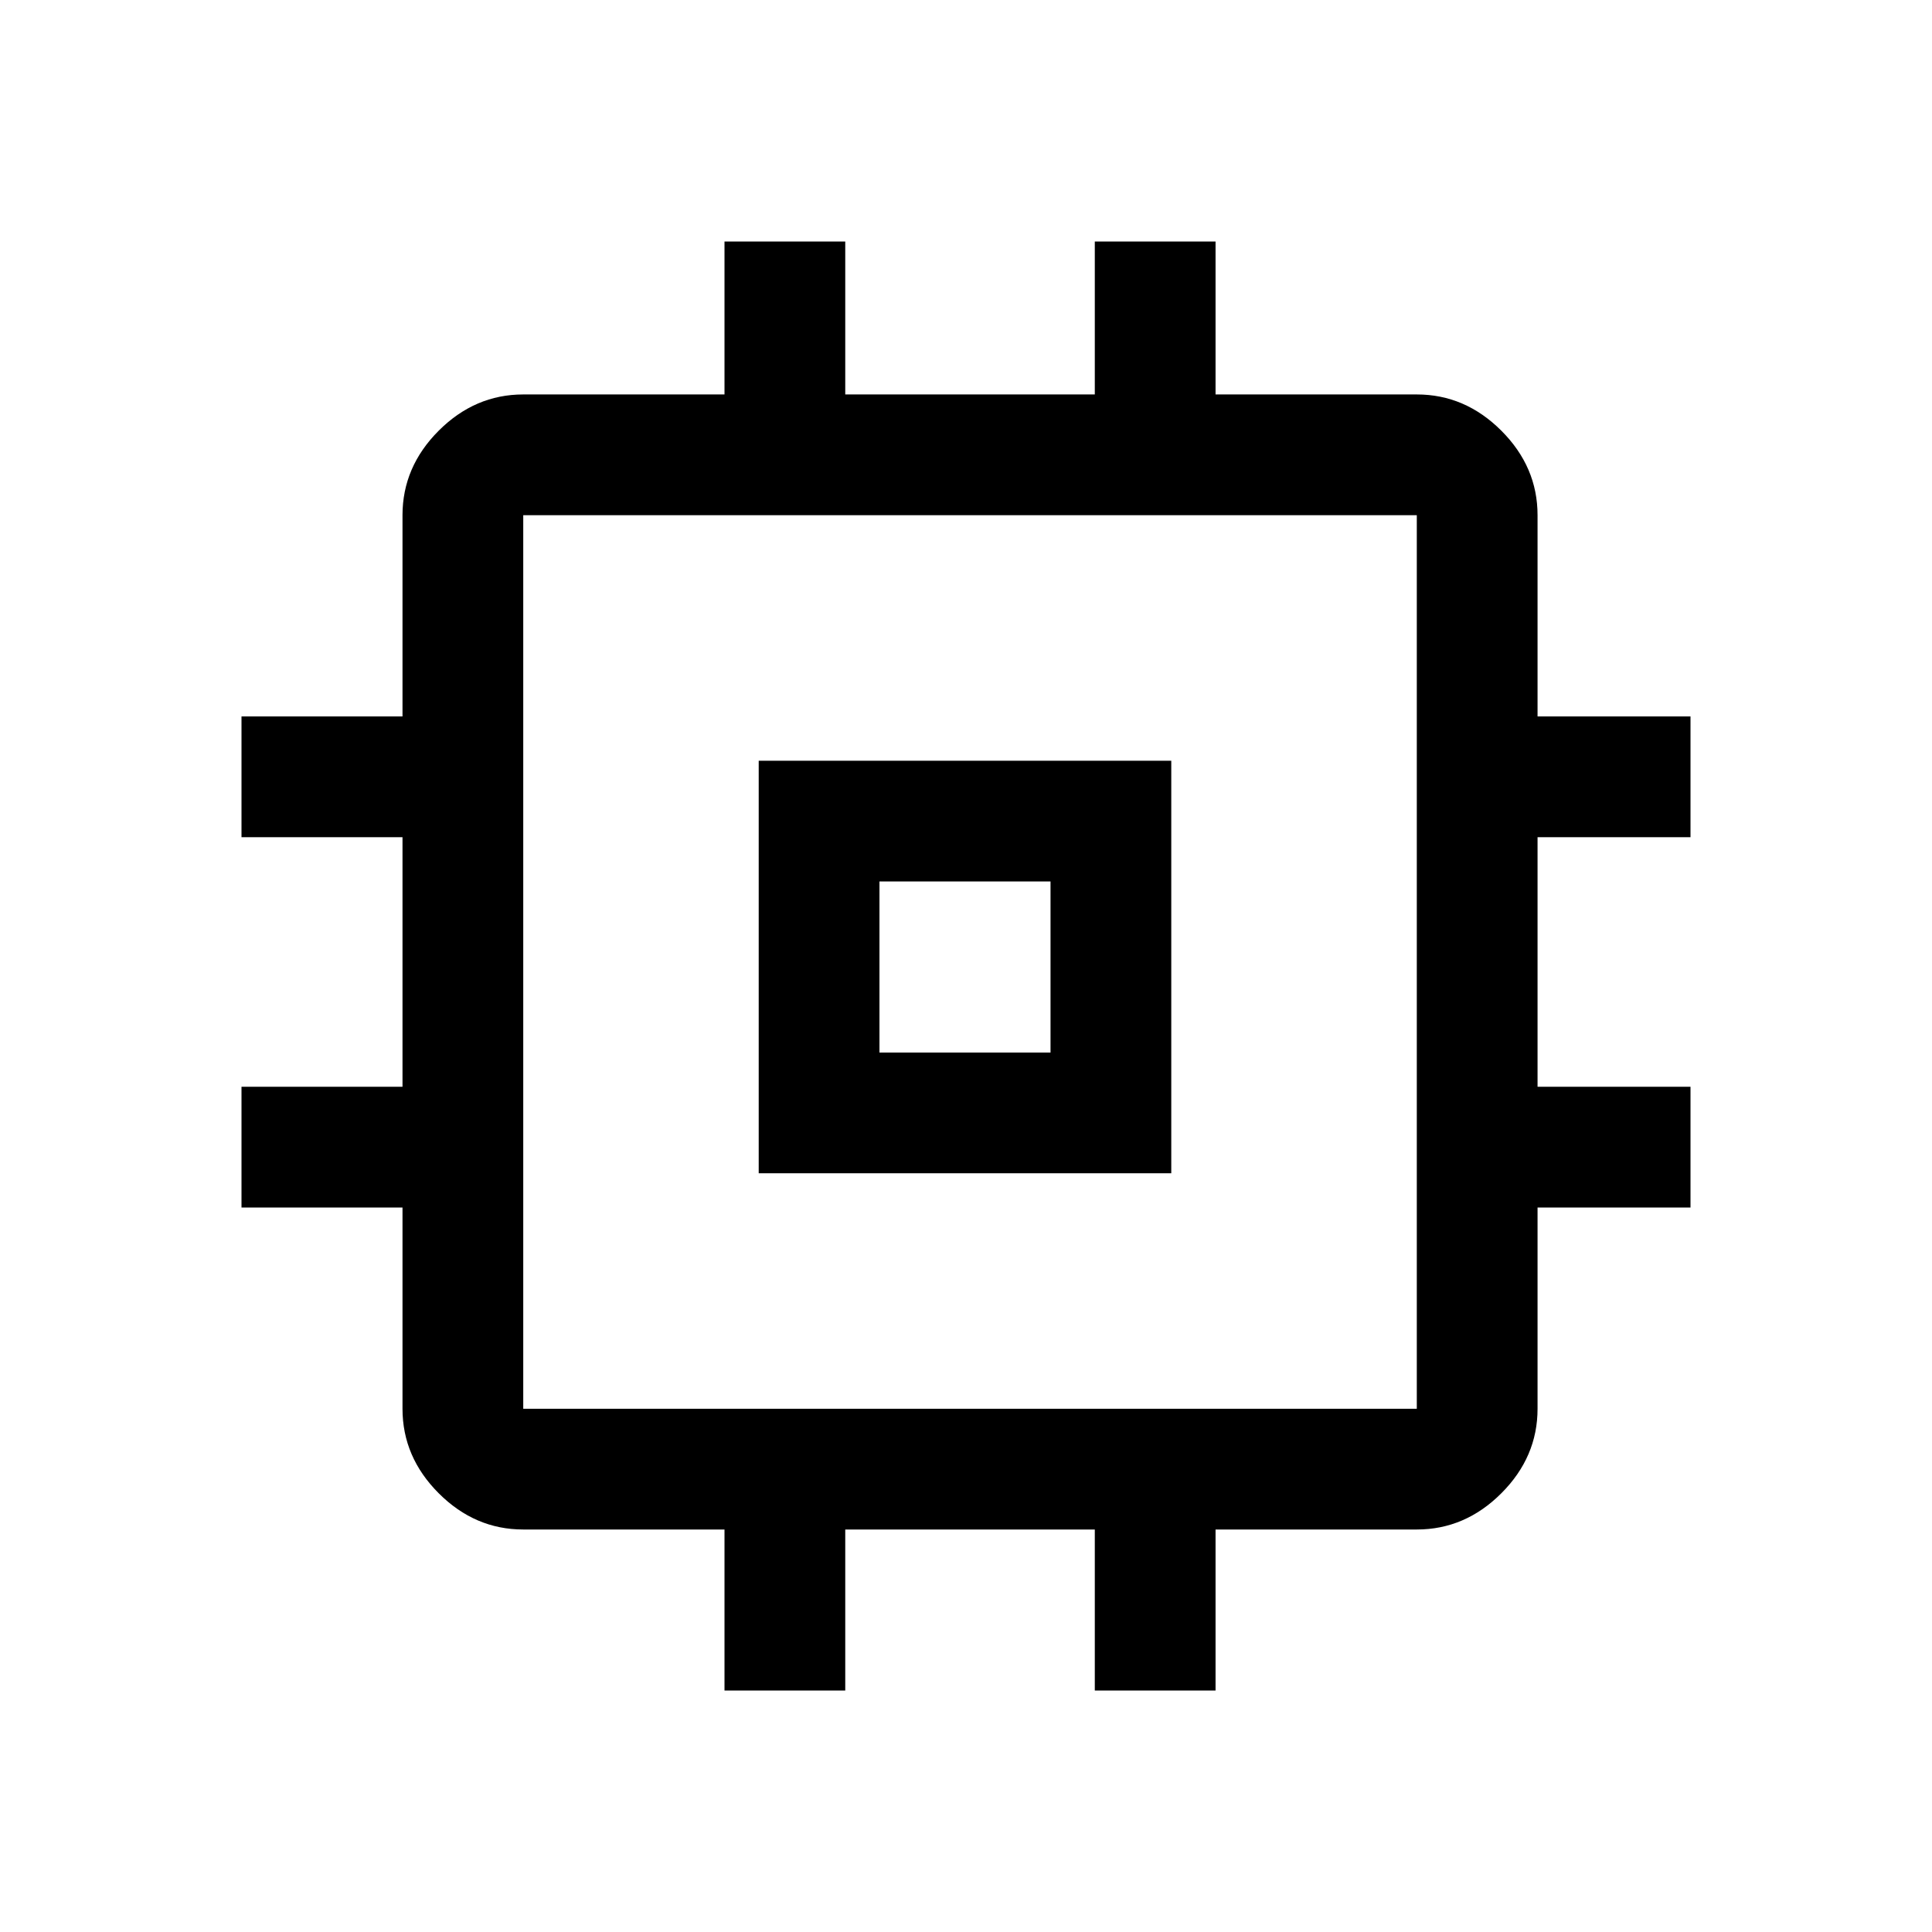 <svg xmlns="http://www.w3.org/2000/svg" height="48" viewBox="0 96 960 960" width="48"><path d="M377 679V474h205v205H377Zm60-60h85v-85h-85v85Zm-77 317v-80H260q-24 0-42-18t-18-42V696h-80v-60h80V512h-80v-60h80V352q0-24 18-42t42-18h100v-76h60v76h124v-76h60v76h100q24 0 42 18t18 42v100h76v60h-76v124h76v60h-76v100q0 24-18 42t-42 18H604v80h-60v-80H420v80h-60Zm344-140V352H260v444h444ZM480 576Z"/></svg>